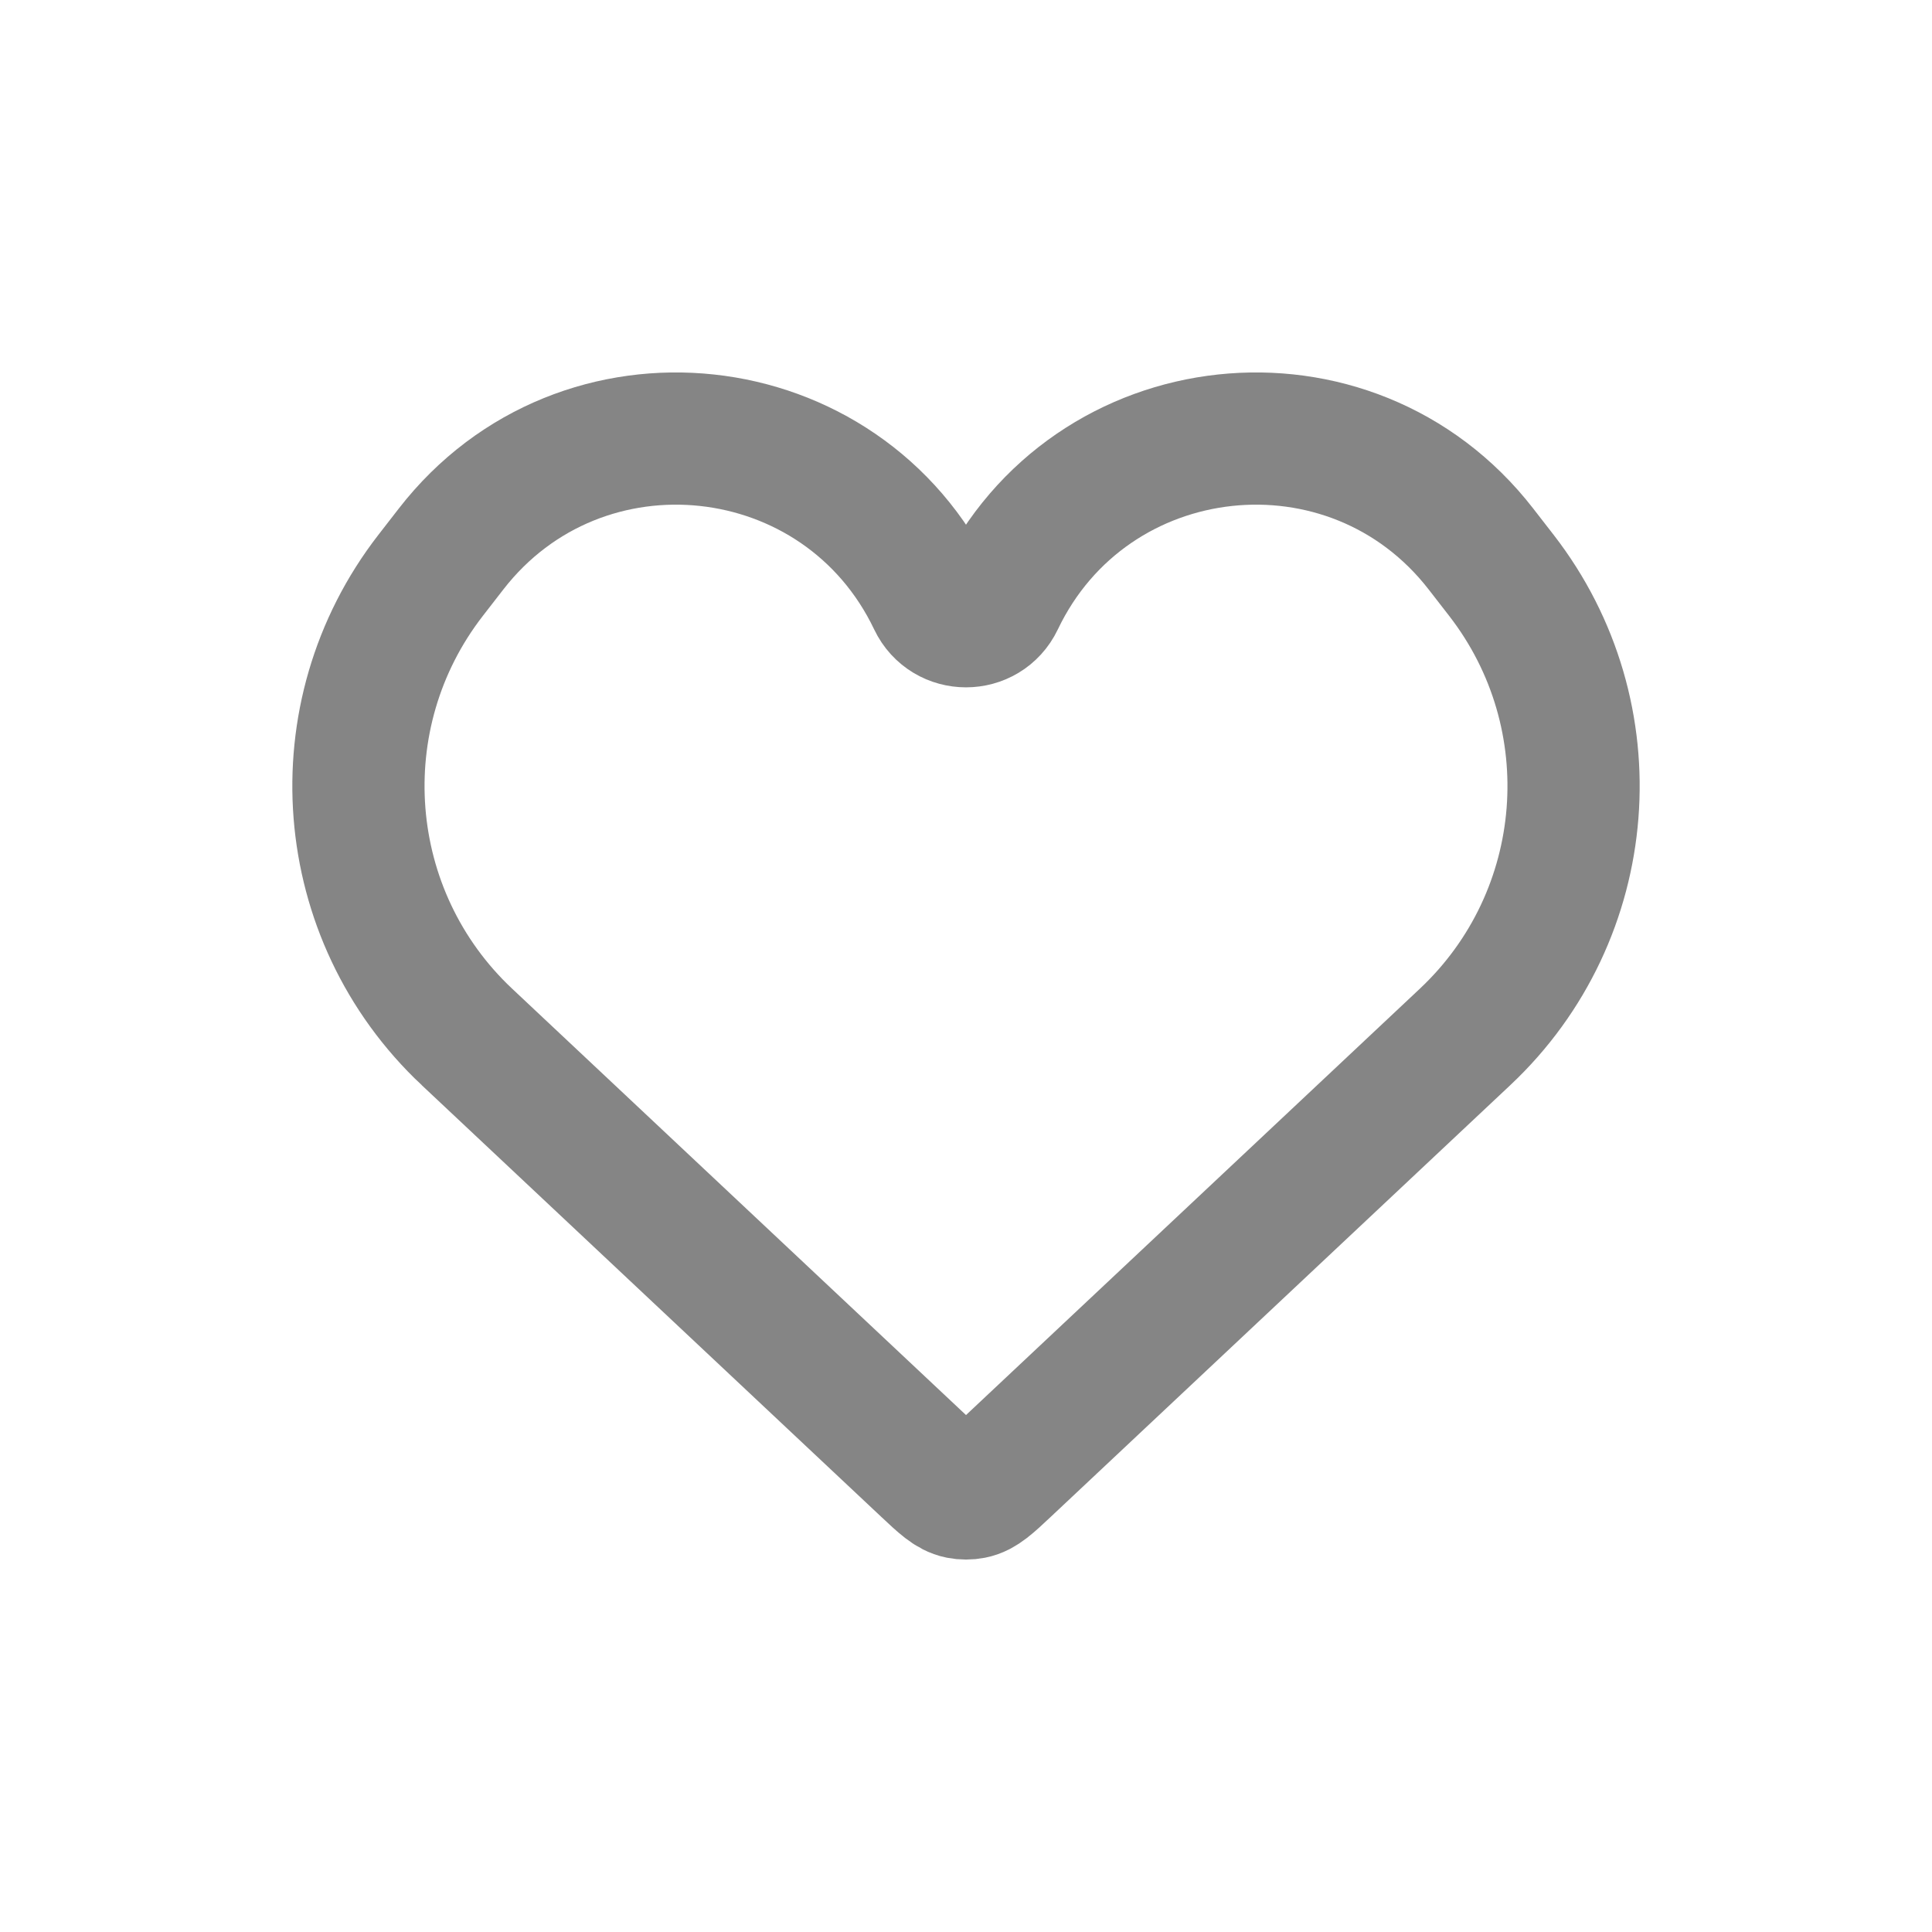 <?xml version="1.0" encoding="UTF-8"?> <svg xmlns="http://www.w3.org/2000/svg" xmlns:xlink="http://www.w3.org/1999/xlink" xmlns:xodm="http://www.corel.com/coreldraw/odm/2003" xml:space="preserve" width="3044px" height="3044px" version="1.1" style="shape-rendering:geometricPrecision; text-rendering:geometricPrecision; image-rendering:optimizeQuality; fill-rule:evenodd; clip-rule:evenodd" viewBox="0 0 1321.41 1321.41"> <defs> <style type="text/css"> .str0 {stroke:#858585;stroke-width:90.43;stroke-miterlimit:22.926} .fil0 {fill:none} </style> </defs> <g id="Слой_x0020_1">  <path class="fil0 str0" d="M319.35 709.2l314.38 295.33c10.83,10.17 16.24,15.26 22.62,16.51 2.88,0.56 5.84,0.56 8.71,0 6.39,-1.25 11.8,-6.34 22.63,-16.51l314.37 -295.33c88.46,-83.09 99.2,-219.82 24.81,-315.71l-13.99 -18.03c-89,-114.7 -267.63,-95.46 -330.17,35.56 -8.83,18.51 -35.17,18.51 -44.01,0 -62.53,-131.02 -241.17,-150.26 -330.16,-35.56l-13.99 18.03c-74.39,95.89 -63.65,232.62 24.8,315.71z"></path> <rect class="fil0" width="1321.41" height="1321.41"></rect> </g> </svg> 